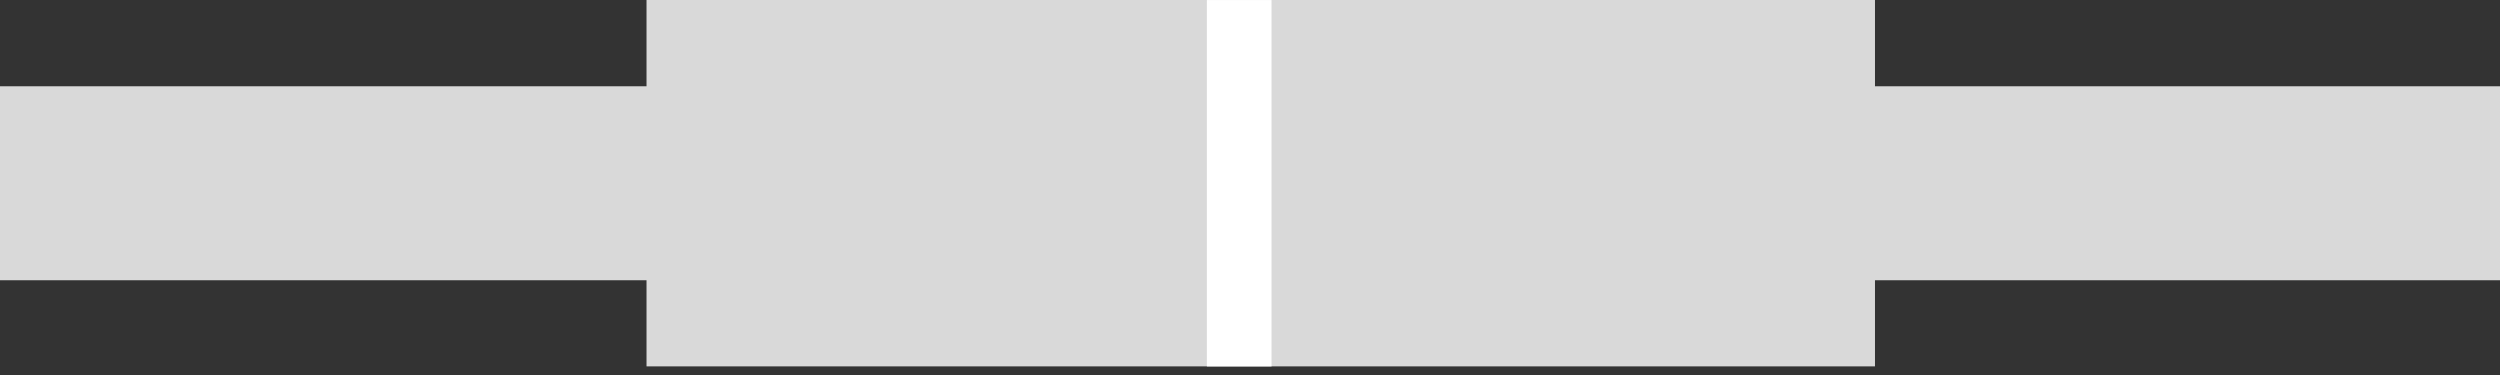<svg width="100" height="15" viewBox="0 0 100 15" fill="none" xmlns="http://www.w3.org/2000/svg">
<rect x="0" y="0" width="100" height="15" fill="#333333" stroke="none"/>
<path fill-rule="evenodd" clip-rule="evenodd" d="M74.999 0H25.861V3.451H0V11.21H25.861V14.655H74.999V11.21H100V3.451H74.999V0Z" fill="#D9D9D9"/>
<rect x="48.275" y="0.002" width="2.586" height="14.655" fill="white"/>
</svg>
